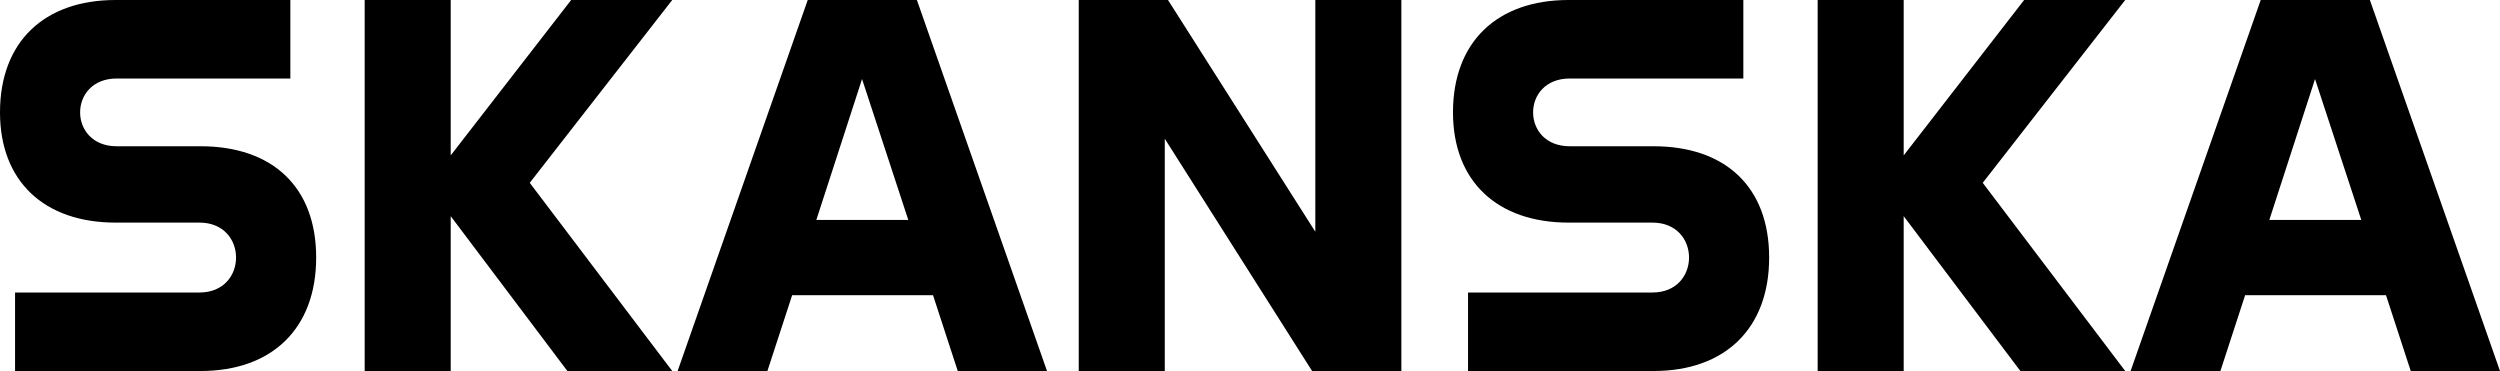 <?xml version="1.0" encoding="utf-8"?>
<!-- Generator: Adobe Illustrator 24.3.0, SVG Export Plug-In . SVG Version: 6.00 Build 0)  -->
<svg version="1.1" id="Skanska_Logotype" xmlns="http://www.w3.org/2000/svg" xmlns:xlink="http://www.w3.org/1999/xlink" x="0px"
	 y="0px" viewBox="0 0 963.779 143.031" style="enable-background:new 0 0 963.779 143.031;" xml:space="preserve">
<style type="text/css">
	.st0{fill:#000;}
</style>
<g>
	<path class="st0" d="M77.32,56.383c27.57,0,44.568,15.547,44.568,42.909c0,27.362-16.998,43.738-44.568,43.738
		H5.804v-30.265h71.101c9.328,0,14.096-6.633,14.096-13.474c0-6.841-4.768-13.474-14.096-13.474H44.568
		C16.998,85.819,0,69.857,0,43.324C0,16.169,16.998,0,44.568,0h67.37v30.265H44.982
		c-9.328,0-14.096,6.426-14.096,13.059s4.768,13.059,14.096,13.059H77.32z"/>
	<polygon class="st0" points="220.184,0 259.155,0 204.222,70.479 259.155,143.031 218.733,143.031 173.751,83.331 
		173.751,143.031 140.584,143.031 140.584,0 173.751,0 173.751,59.907 	"/>
	<path class="st0" d="M353.472,0h-42.08l-50.164,143.031h34.618l9.536-29.228h54.31l9.536,29.228h34.41L353.472,0z
		 M314.709,84.782l17.62-54.31l17.827,54.31H314.709z"/>
	<polygon class="st0" points="507.075,89.343 507.075,0 540.241,0 540.241,143.031 505.831,143.031 449.033,53.481 
		449.033,143.031 415.867,143.031 415.867,0 450.277,0 	"/>
	<path class="st0" d="M637.461,56.383c27.57,0,44.568,15.547,44.568,42.909c0,27.362-16.998,43.738-44.568,43.738
		h-71.516v-30.265h71.101c9.328,0,14.096-6.633,14.096-13.474c0-6.841-4.768-13.474-14.096-13.474h-32.338
		c-27.57,0-44.568-15.961-44.568-42.495C560.141,16.169,577.139,0,604.709,0h67.37v30.265h-66.955
		c-9.328,0-14.096,6.426-14.096,13.059s4.768,13.059,14.096,13.059H637.461z"/>
	<polygon class="st0" points="780.327,0 819.298,0 764.366,70.479 819.298,143.031 778.876,143.031 733.894,83.331 
		733.894,143.031 700.727,143.031 700.727,0 733.894,0 733.894,59.907 	"/>
	<path class="st0" d="M913.615,0h-42.08l-50.164,143.031h34.618l9.535-29.228h54.31l9.535,29.228h34.41L913.615,0z
		 M874.852,84.782l17.62-54.31l17.827,54.31H874.852z"/>
</g>
</svg>
